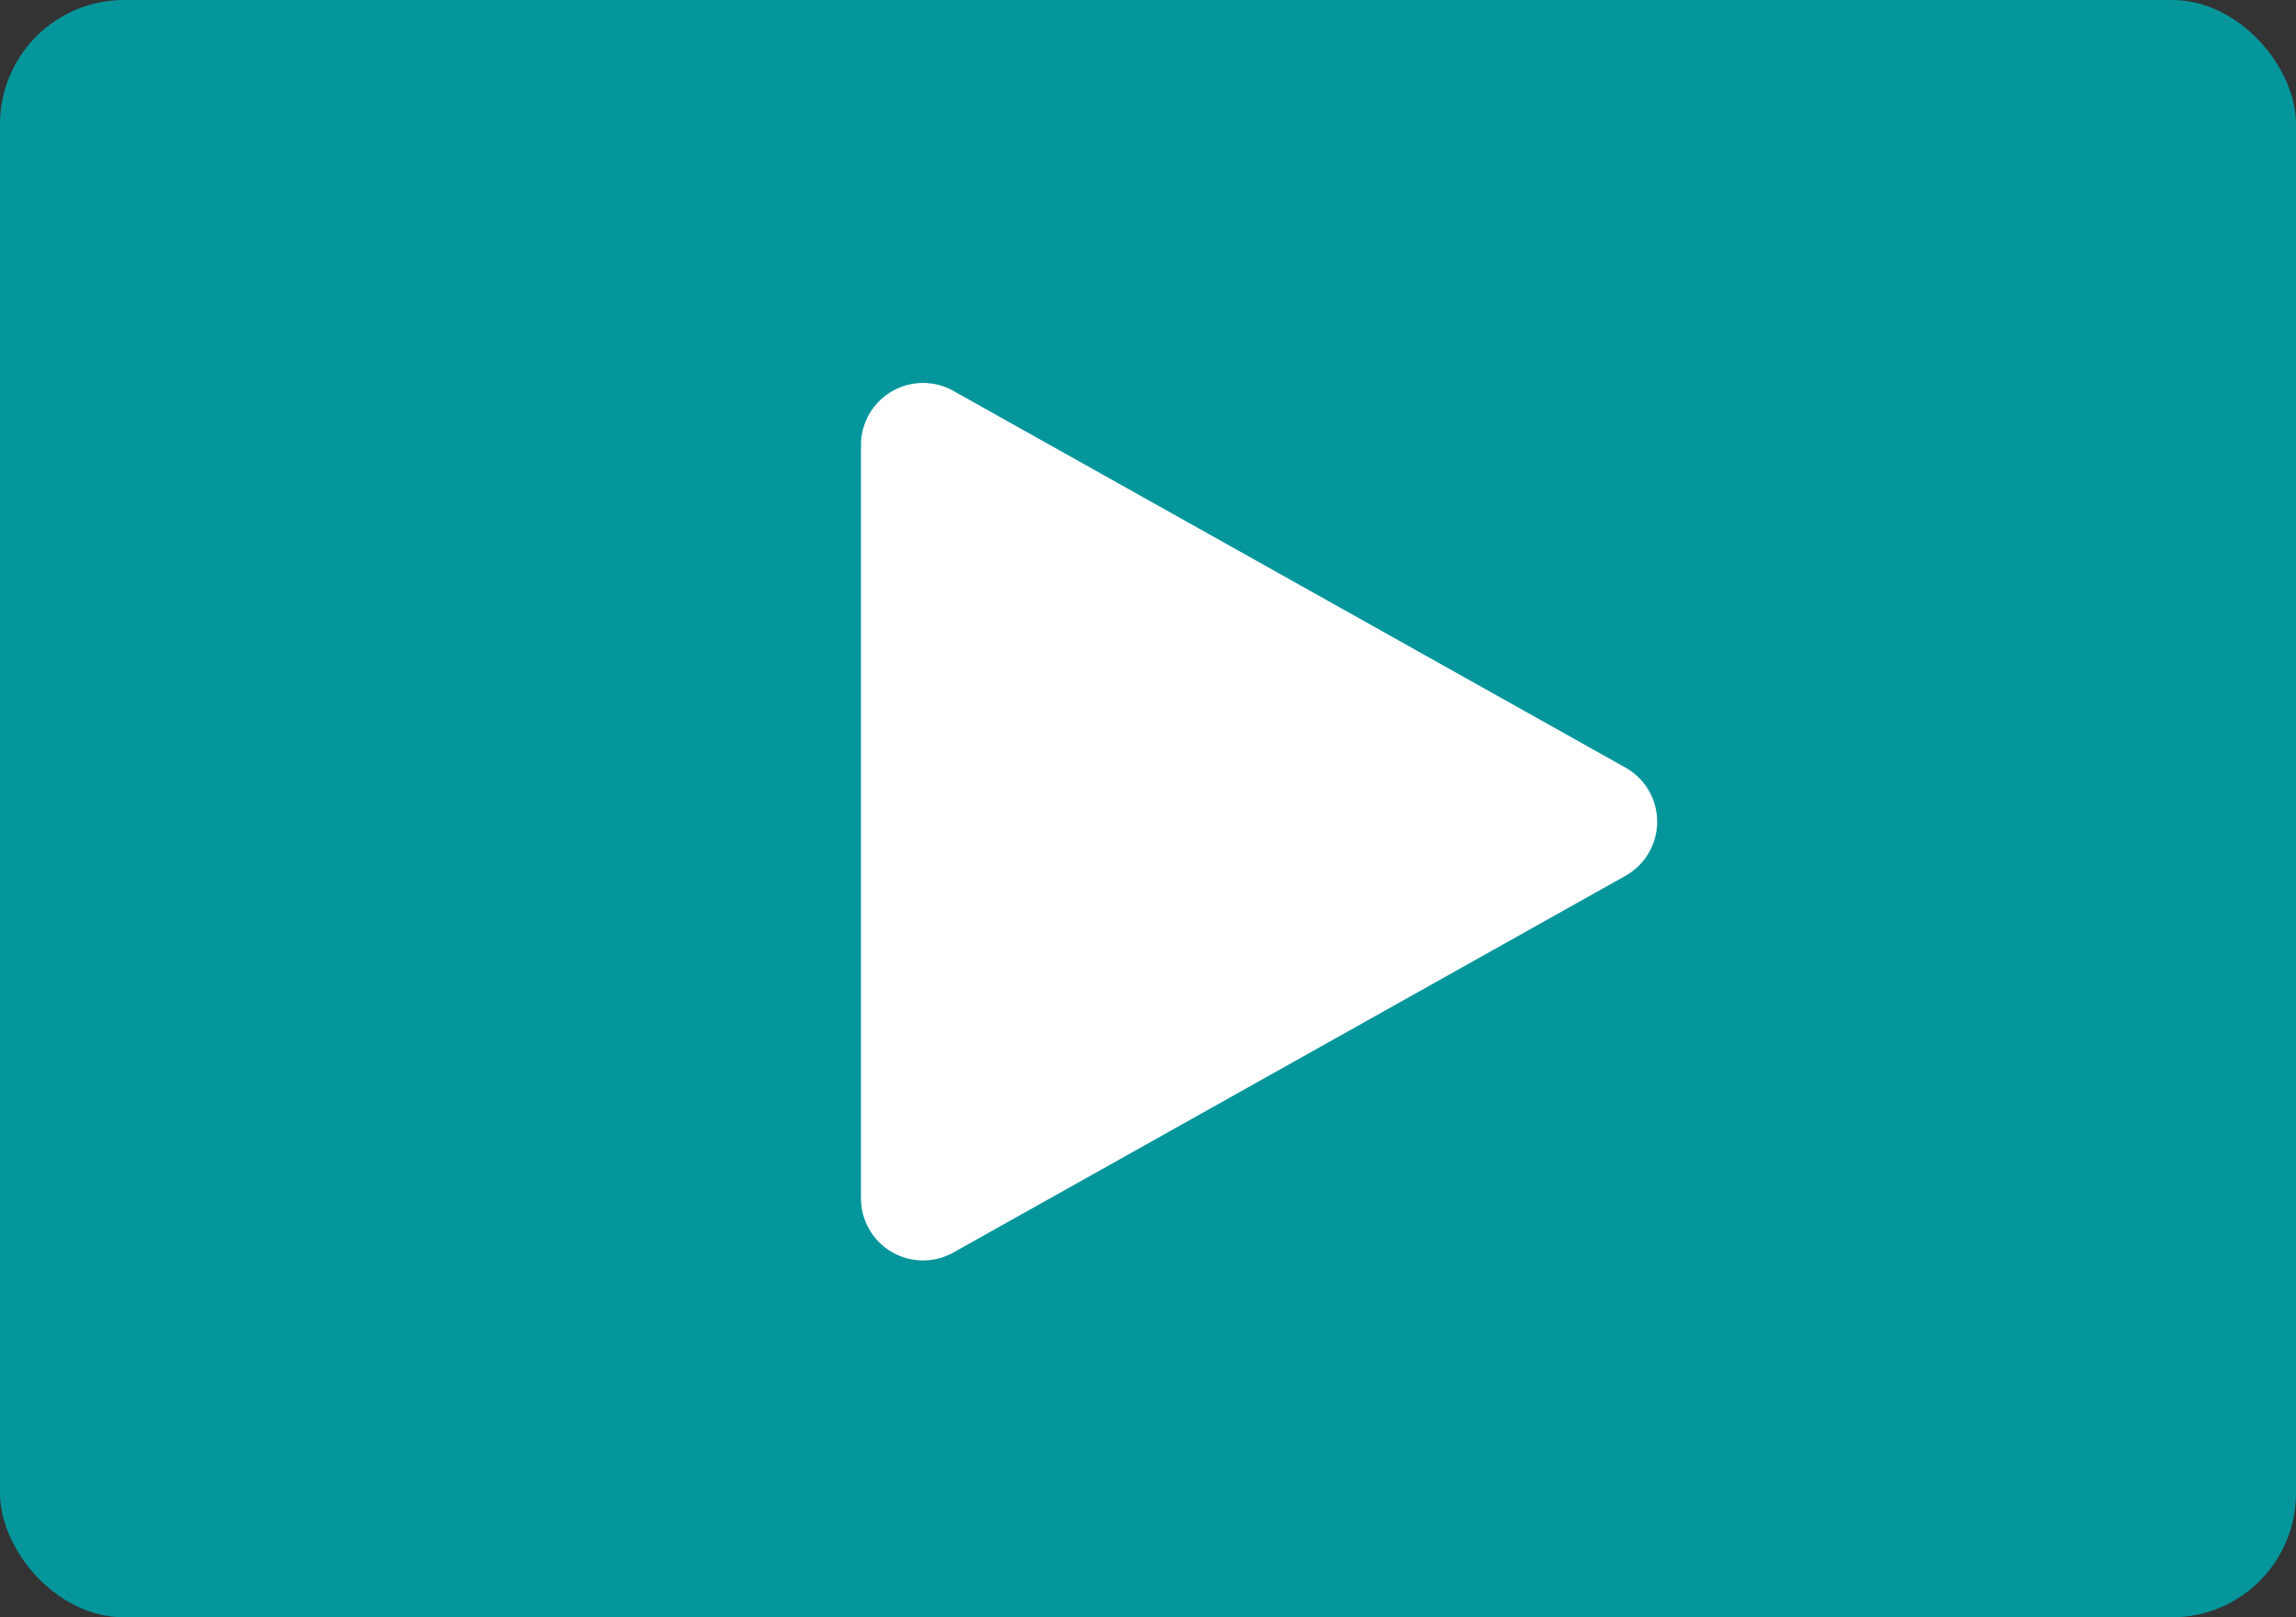 <svg xmlns="http://www.w3.org/2000/svg" width="74" height="52.136" viewBox="0 0 74 52.136">
    <rect x="0" y="0" width="74" height="52.136" fill="#333333" stroke="none"/>
    <rect data-name="Rectangle 1898" width="74" height="52.136" rx="4" style="fill:#00a1a8;opacity:.9"/>
    <path data-name="Polygone 3" d="M13.812 3.112a2 2 0 0 1 3.489 0l12.143 21.66A2 2 0 0 1 27.7 27.75H3.414a2 2 0 0 1-1.745-2.978z" transform="rotate(90 22.284 33.216)" style="fill:#fff"/>
</svg>
